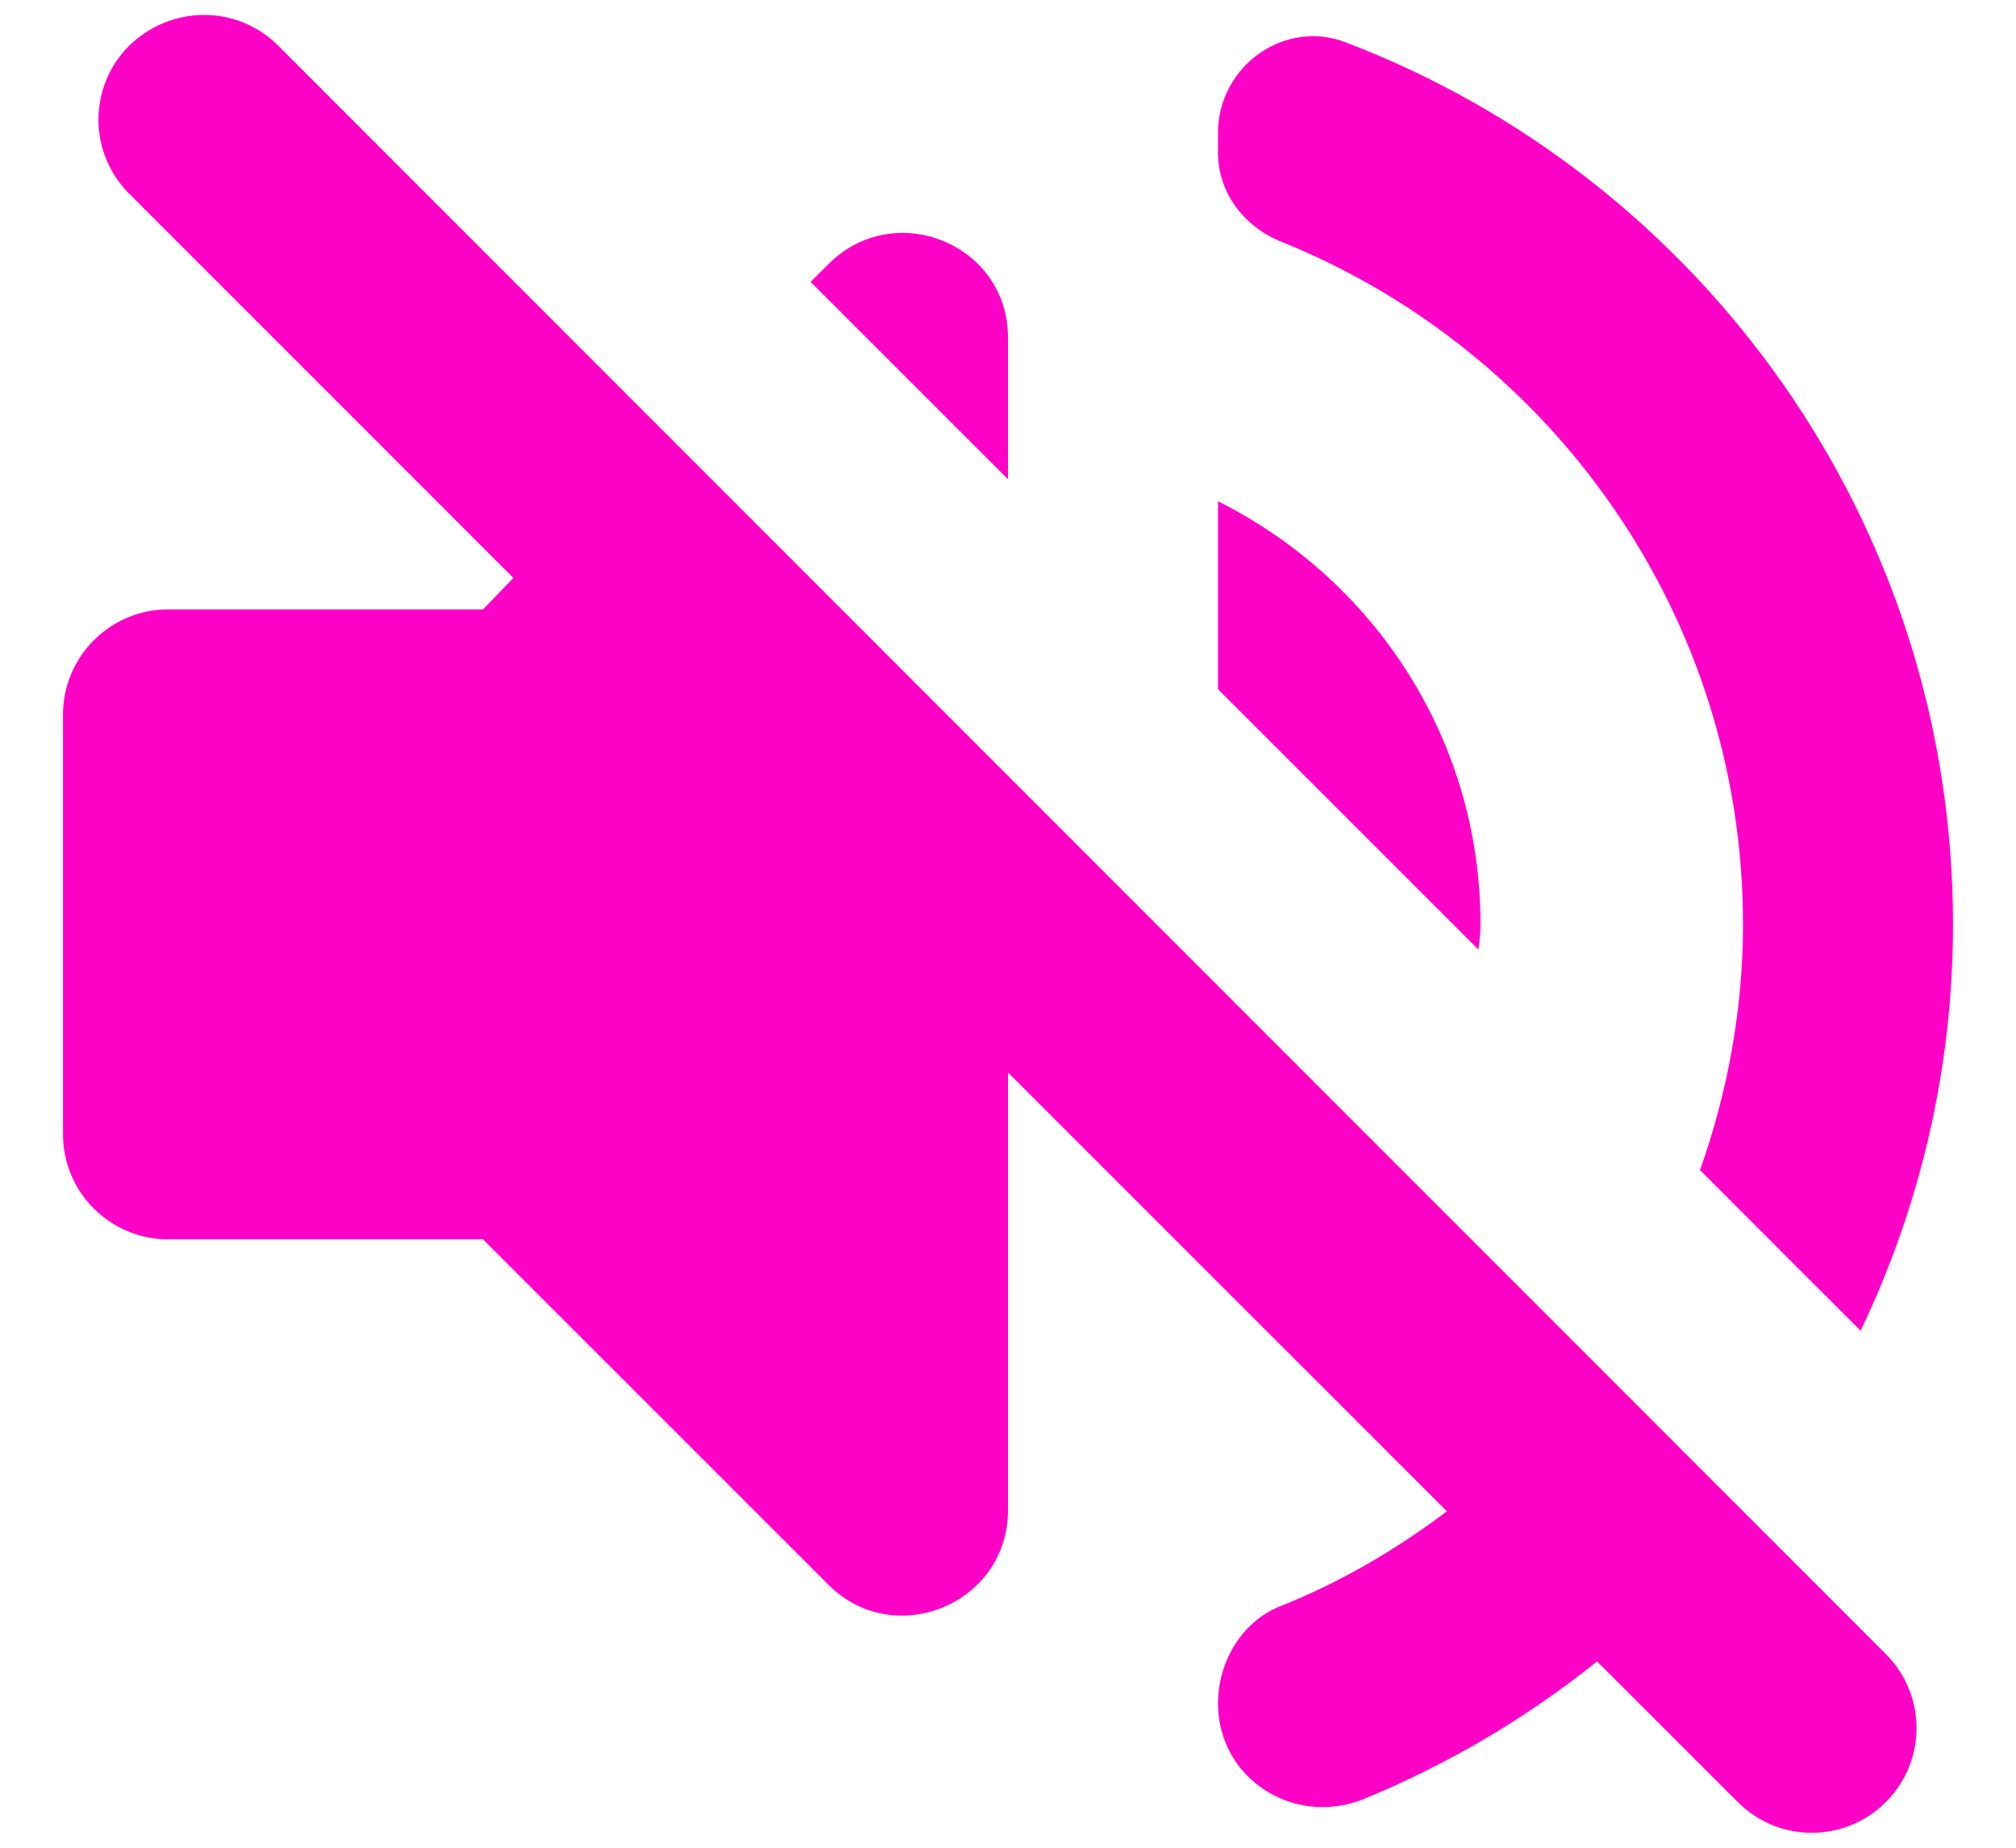 <svg width="24" height="22" viewBox="0 0 24 22" fill="none" xmlns="http://www.w3.org/2000/svg">
<path fill-rule="evenodd" clip-rule="evenodd" d="M1.538 2.306C1.05 1.819 1.05 1.031 1.538 0.544C2.038 0.056 2.825 0.056 3.312 0.544L22.45 19.694C22.938 20.181 22.938 20.969 22.45 21.456C21.962 21.944 21.175 21.944 20.688 21.456L19.012 19.781C18.175 20.456 17.238 21.006 16.238 21.419C15.412 21.756 14.5 21.181 14.5 20.281C14.5 19.794 14.775 19.319 15.225 19.131C15.95 18.844 16.613 18.456 17.225 17.994L12 12.769V17.981C12 19.094 10.65 19.656 9.863 18.869L5.75 14.756H2C1.312 14.756 0.75 14.194 0.75 13.506V8.506C0.75 7.819 1.312 7.256 2 7.256H5.75L6.112 6.881L1.538 2.306ZM20.238 13.931C20.562 13.019 20.75 12.031 20.75 11.006C20.75 7.331 18.475 4.181 15.262 2.881C14.812 2.706 14.5 2.294 14.5 1.819V1.581C14.5 0.794 15.287 0.219 16.025 0.506C20.25 2.119 23.25 6.219 23.25 11.006C23.25 12.744 22.85 14.381 22.15 15.844L20.238 13.931ZM9.863 3.144L9.65 3.356L12 5.706V4.019C12 2.906 10.65 2.356 9.863 3.144ZM14.5 5.969C16.35 6.894 17.625 8.794 17.625 11.006C17.625 11.106 17.613 11.206 17.6 11.306L17.6 11.306L14.5 8.206V5.969Z" fill="#FF00C7"/>
</svg>
